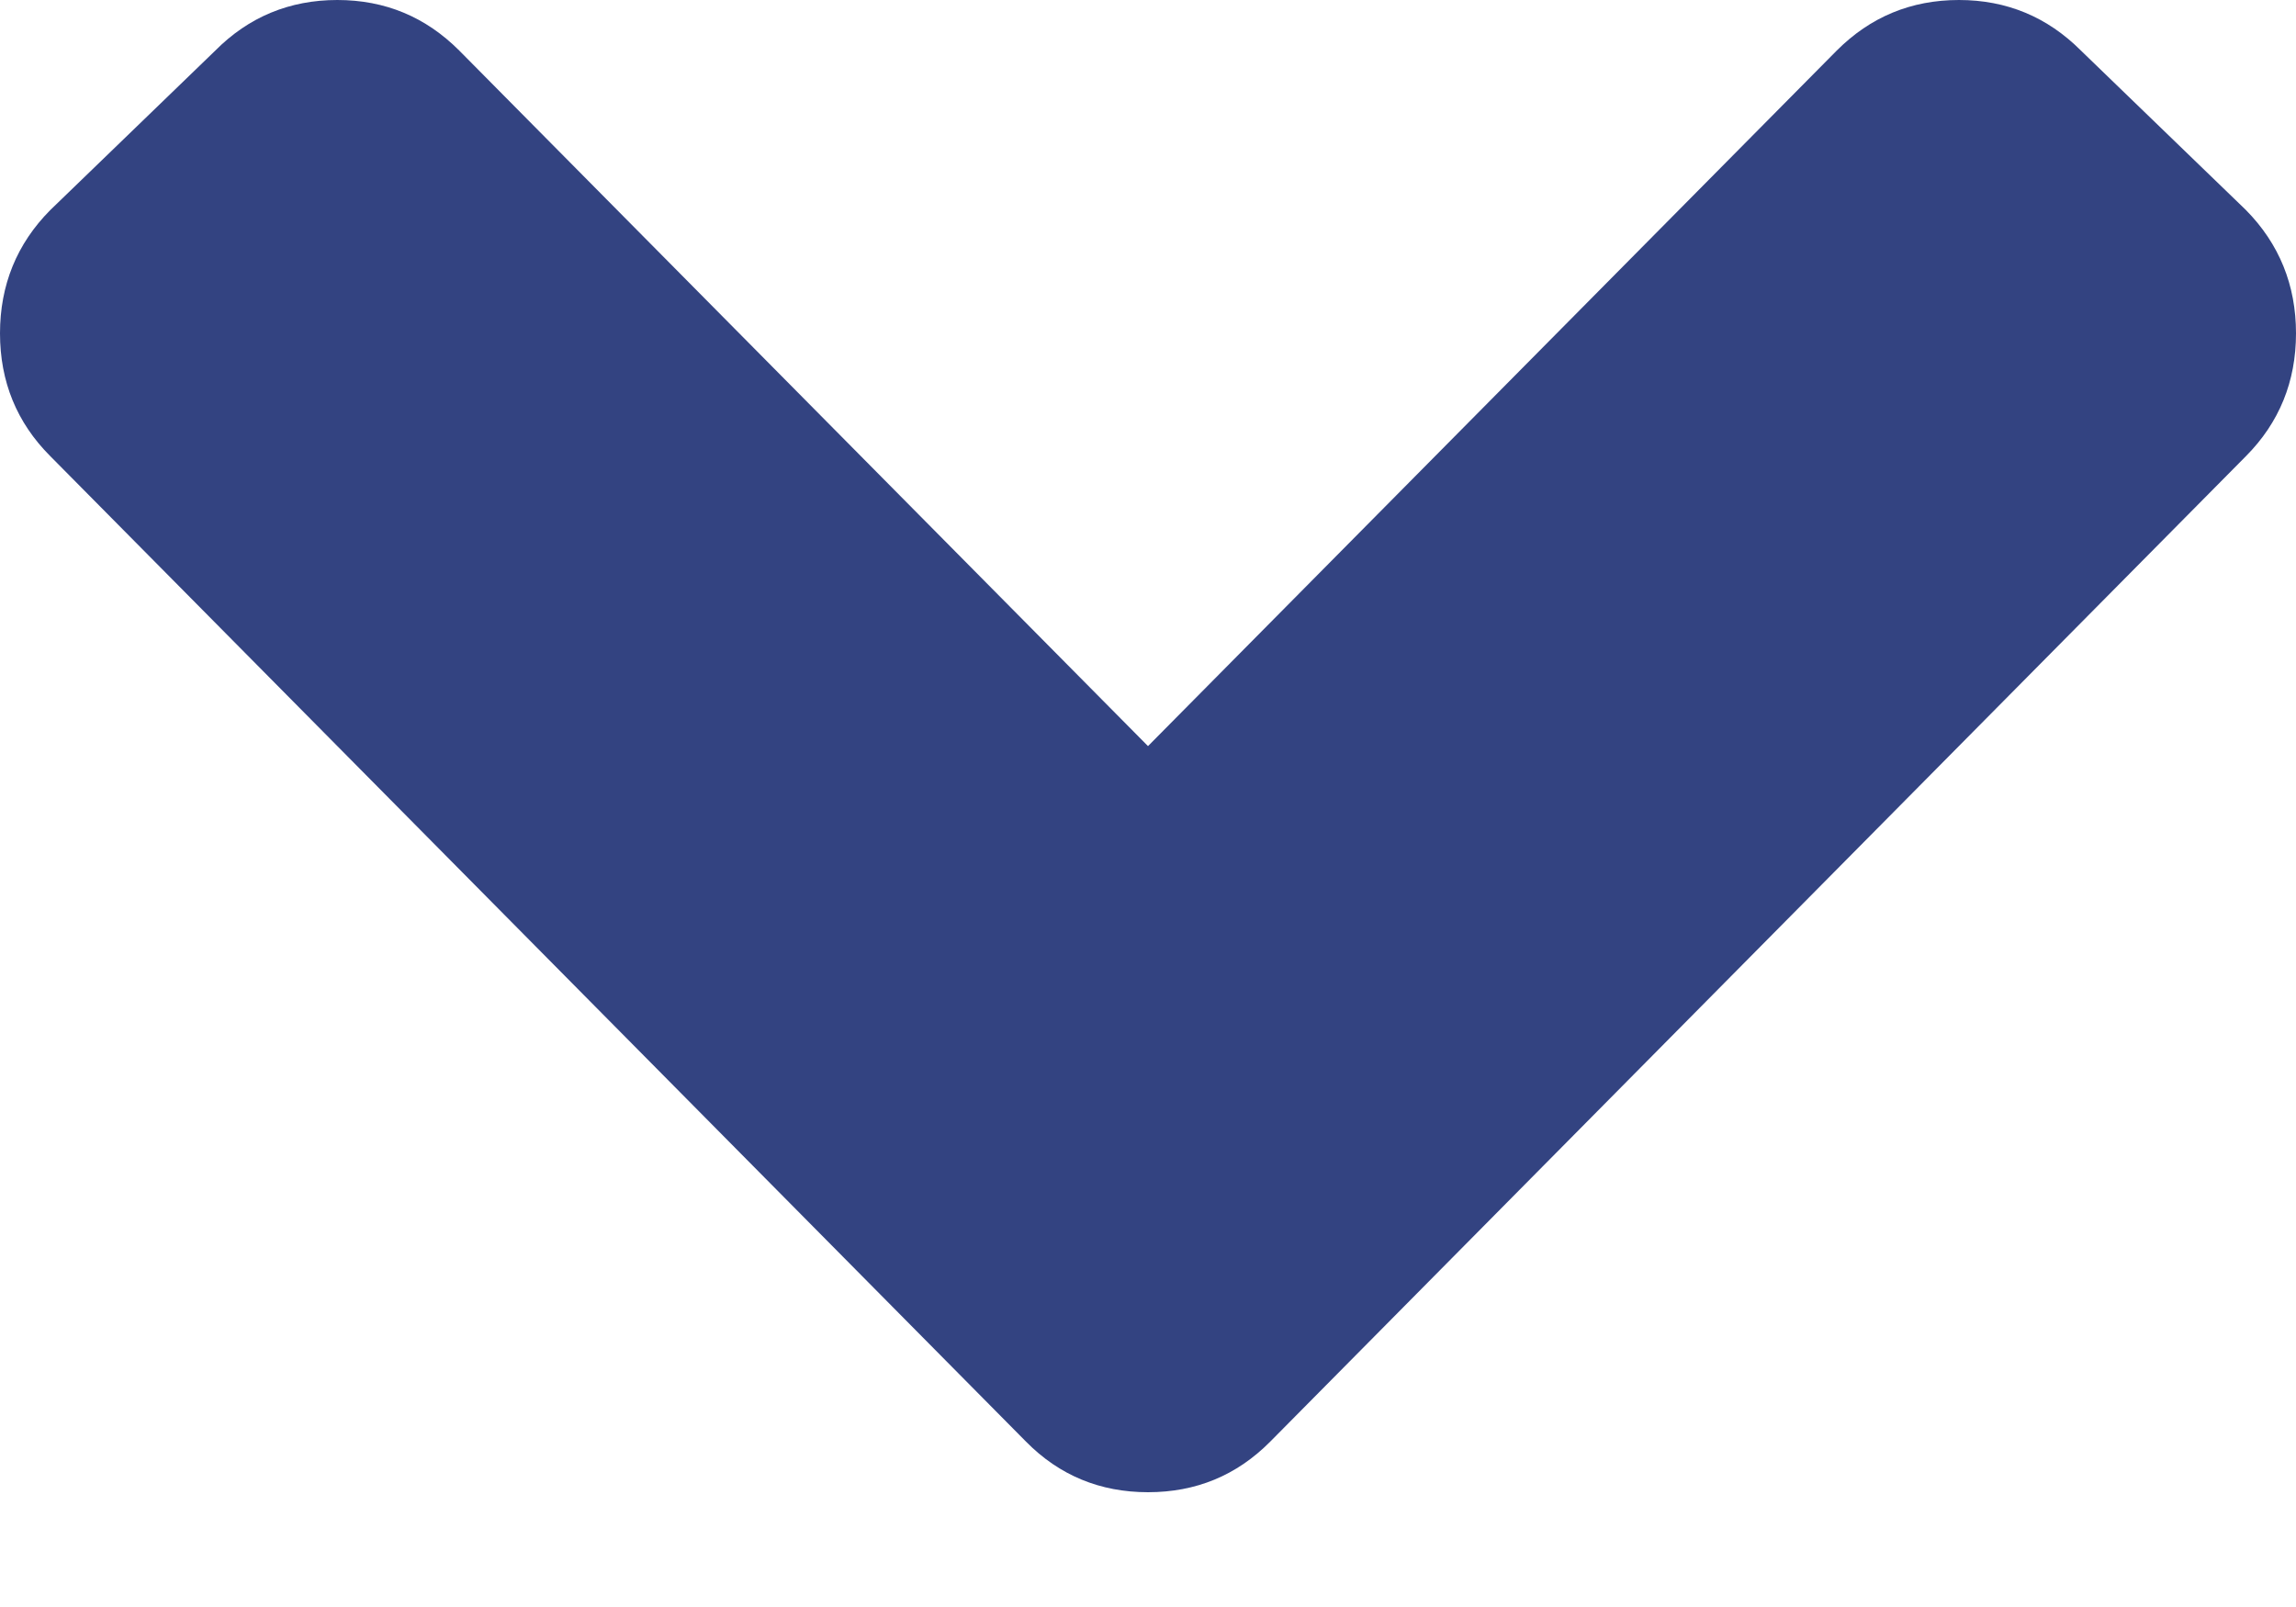 <?xml version="1.0" encoding="UTF-8"?>
<svg width="10px" height="7px" viewBox="0 0 10 7" version="1.1" xmlns="http://www.w3.org/2000/svg" xmlns:xlink="http://www.w3.org/1999/xlink">
    <!-- Generator: Sketch 40.3 (33839) - http://www.bohemiancoding.com/sketch -->
    <title>Fill 1</title>
    <desc>Created with Sketch.</desc>
    <defs></defs>
    <g id="Page-1" stroke="none" stroke-width="1" fill="none" fill-rule="evenodd">
        <g id="Artboard" transform="translate(-187, -216)" fill="#334381">
            <g id="Page-1" transform="translate(187, 216)">
                <path d="M4.469,6.28 C4.614,6.427 4.792,6.5 5,6.5 C5.209,6.5 5.386,6.427 5.532,6.28 L9.782,1.987 C9.927,1.841 10,1.662 10,1.452 C10,1.242 9.927,1.062 9.782,0.915 L9.063,0.22 C8.917,0.074 8.74,0 8.532,0 C8.323,0 8.146,0.074 8,0.22 L5,3.25 L2,0.22 C1.854,0.074 1.678,0 1.469,0 C1.261,0 1.083,0.074 0.938,0.22 L0.219,0.915 C0.073,1.062 -0,1.242 -0,1.452 C-0,1.662 0.073,1.841 0.219,1.987 L4.469,6.28 Z" id="Fill-1"></path>
            </g>
        </g>
    </g>
</svg>